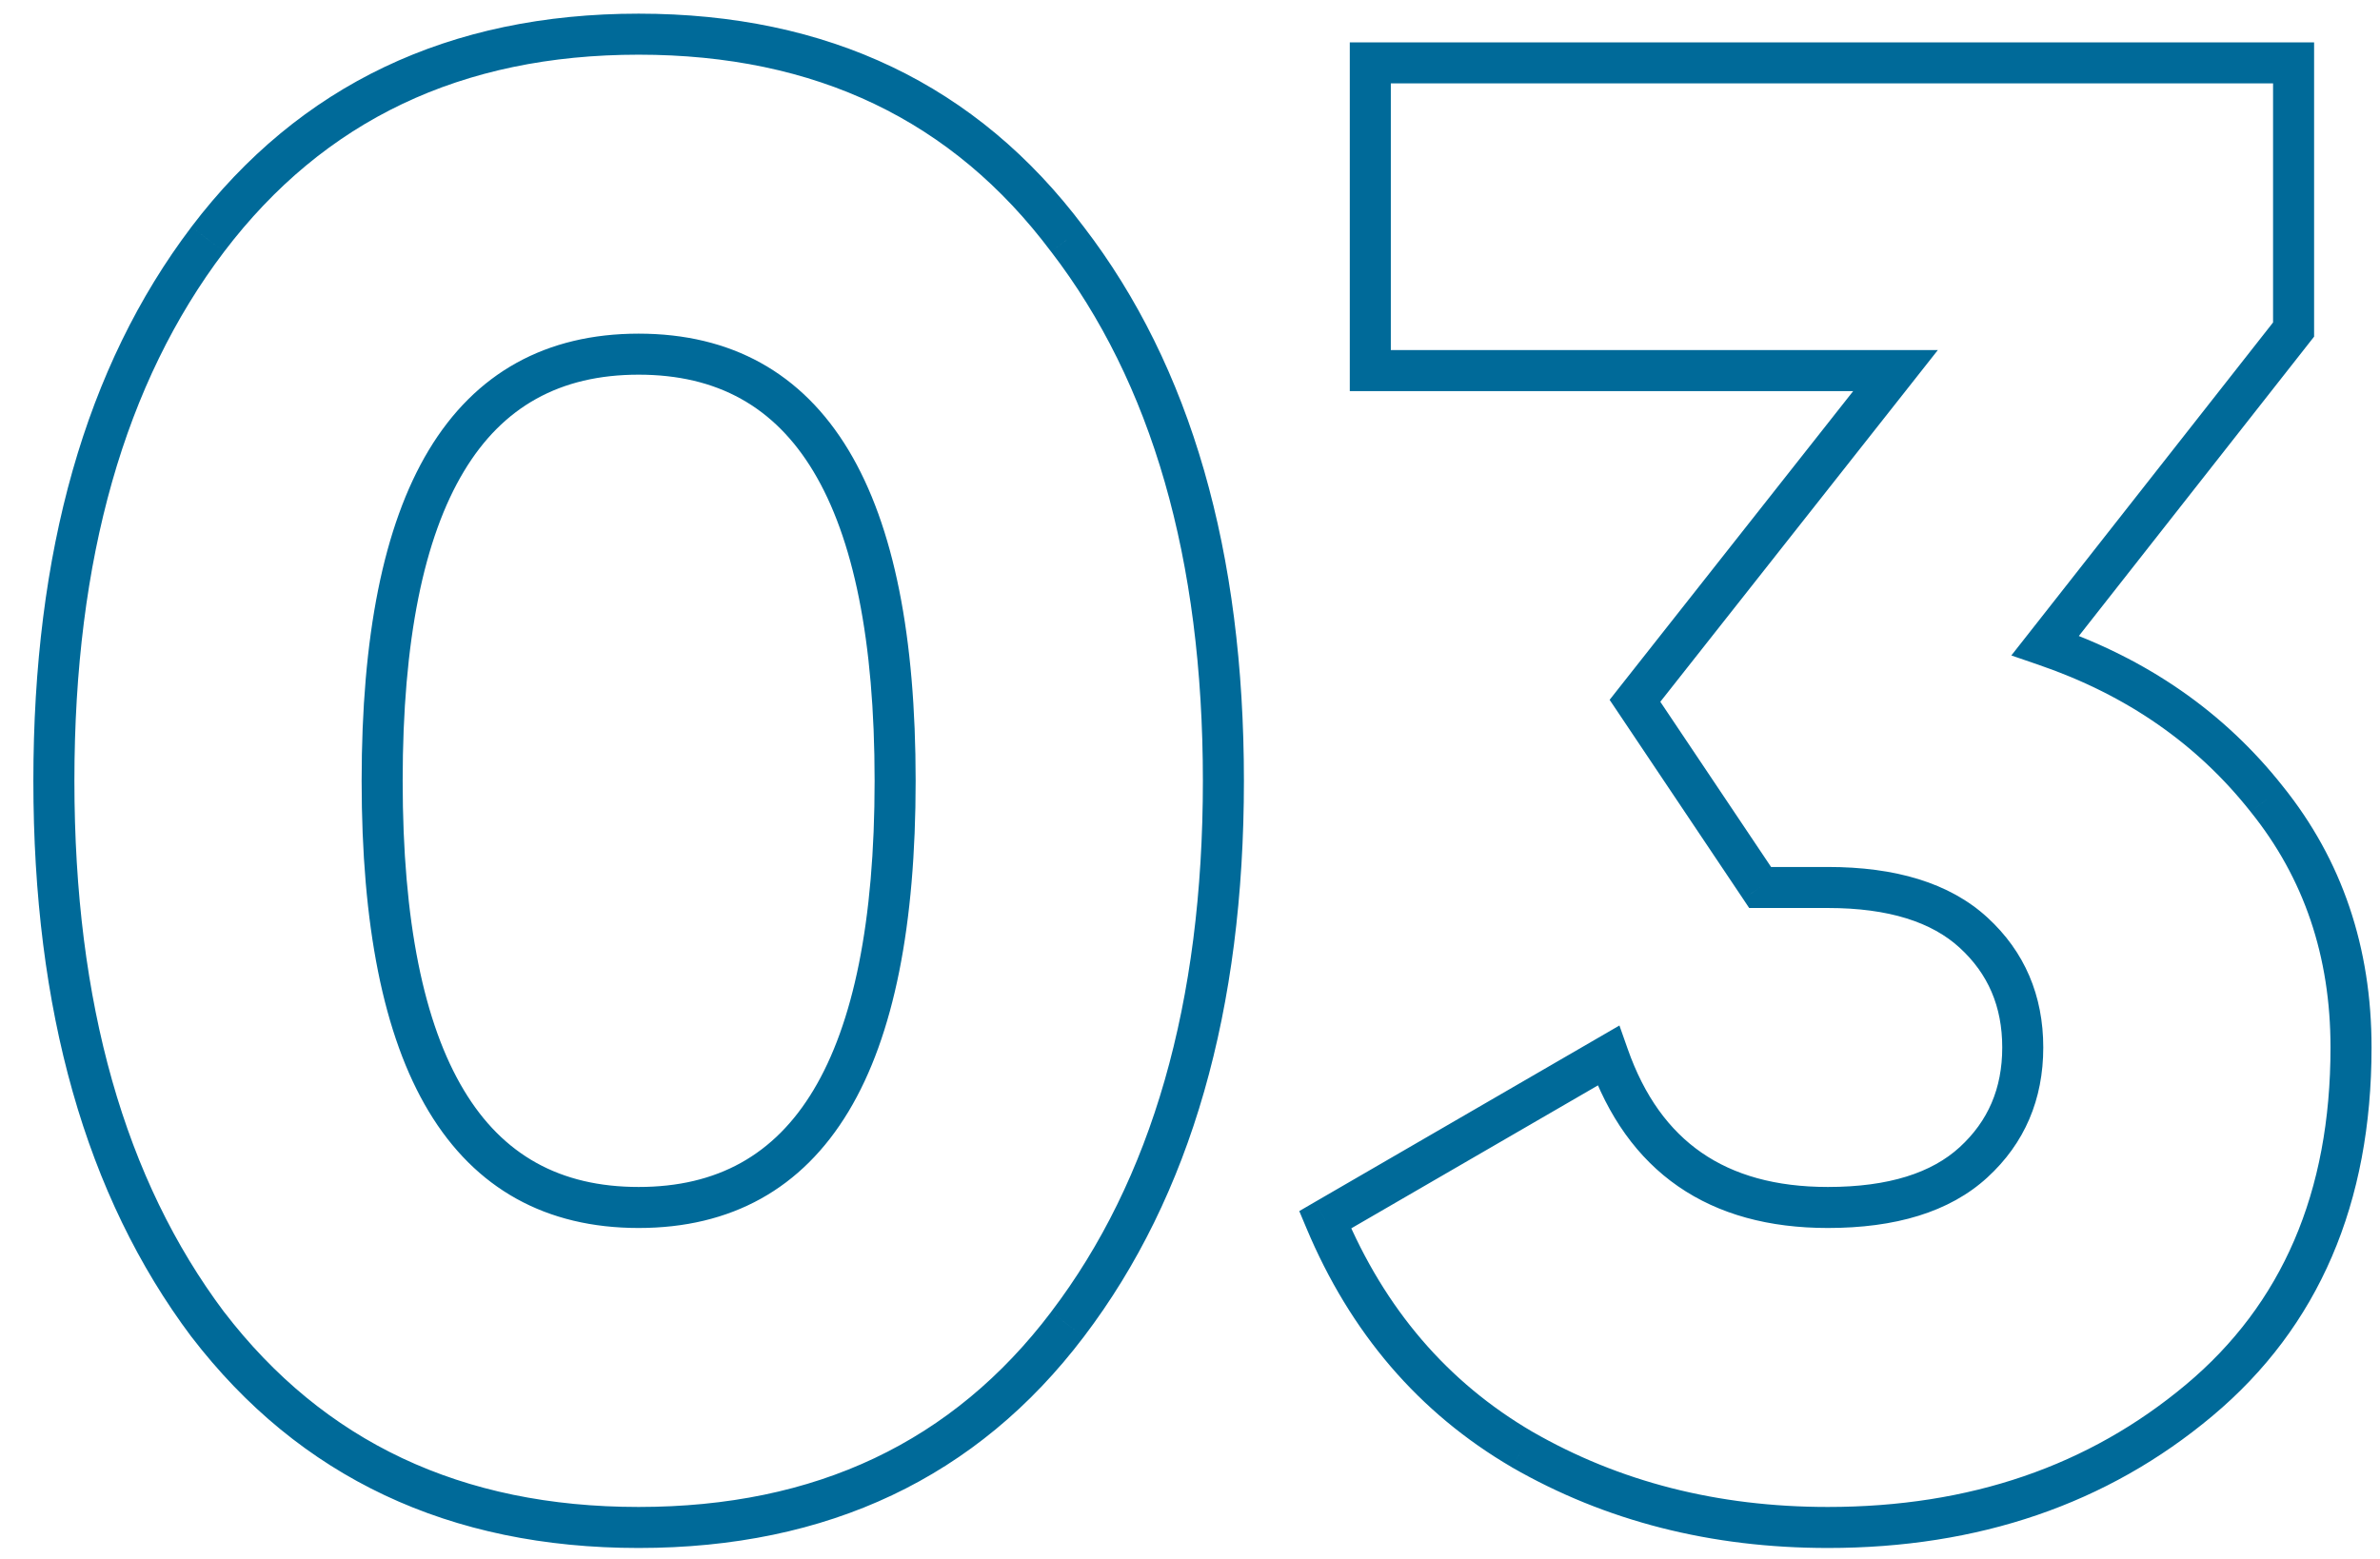 <svg width="58" height="38" viewBox="0 0 58 38" fill="none" xmlns="http://www.w3.org/2000/svg">
<path d="M26.014 32.283L25.615 31.98L25.615 31.981L26.014 32.283ZM5.063 32.283L4.663 32.583L4.667 32.587L5.063 32.283ZM5.063 5.833L4.665 5.53L4.665 5.531L5.063 5.833ZM26.014 5.833L25.613 6.133L25.617 6.137L26.014 5.833ZM25.615 31.981C23.218 35.145 19.888 36.733 15.563 36.733V37.733C20.172 37.733 23.809 36.02 26.412 32.585L25.615 31.981ZM15.563 36.733C11.239 36.733 7.891 35.145 5.46 31.978L4.667 32.587C7.303 36.021 10.955 37.733 15.563 37.733V36.733ZM5.463 31.983C3.046 28.76 1.813 24.459 1.813 19.033H0.813C0.813 24.606 2.081 29.139 4.663 32.583L5.463 31.983ZM1.813 19.033C1.813 13.606 3.047 9.323 5.462 6.135L4.665 5.531C2.08 8.942 0.813 13.459 0.813 19.033H1.813ZM5.462 6.135C7.893 2.936 11.241 1.333 15.563 1.333V0.333C10.953 0.333 7.3 2.063 4.665 5.53L5.462 6.135ZM15.563 1.333C19.886 1.333 23.215 2.935 25.613 6.133L26.413 5.533C23.811 2.063 20.174 0.333 15.563 0.333V1.333ZM25.617 6.137C28.064 9.325 29.314 13.607 29.314 19.033H30.314C30.314 13.458 29.029 8.94 26.41 5.528L25.617 6.137ZM29.314 19.033C29.314 24.458 28.064 28.758 25.615 31.98L26.412 32.585C29.029 29.141 30.314 24.608 30.314 19.033H29.314ZM8.813 19.033C8.813 22.533 9.336 25.242 10.447 27.09C11.583 28.98 13.311 29.933 15.563 29.933V28.933C13.649 28.933 12.252 28.153 11.305 26.575C10.332 24.957 9.813 22.466 9.813 19.033H8.813ZM15.563 29.933C17.816 29.933 19.544 28.98 20.68 27.09C21.791 25.242 22.314 22.533 22.314 19.033H21.314C21.314 22.466 20.795 24.957 19.822 26.575C18.874 28.153 17.478 28.933 15.563 28.933V29.933ZM22.314 19.033C22.314 15.532 21.791 12.824 20.68 10.975C19.544 9.086 17.816 8.133 15.563 8.133V9.133C17.478 9.133 18.874 9.913 19.822 11.49C20.795 13.108 21.314 15.6 21.314 19.033H22.314ZM15.563 8.133C13.311 8.133 11.583 9.086 10.447 10.975C9.336 12.824 8.813 15.532 8.813 19.033H9.813C9.813 15.6 10.332 13.108 11.305 11.49C12.252 9.913 13.649 9.133 15.563 9.133V8.133ZM49.844 15.733L49.451 15.424L49.016 15.977L49.682 16.206L49.844 15.733ZM55.244 19.483L54.851 19.792L54.854 19.796L55.244 19.483ZM53.594 34.133L53.273 33.749L53.594 34.133ZM37.094 35.333L36.842 35.764L36.844 35.766L37.094 35.333ZM32.294 29.733L32.043 29.3L31.663 29.521L31.833 29.926L32.294 29.733ZM39.194 25.733L39.666 25.567L39.465 24.997L38.943 25.3L39.194 25.733ZM48.094 28.333L48.432 28.701L48.094 28.333ZM48.094 22.733L48.432 22.364V22.364L48.094 22.733ZM42.894 21.633L42.479 21.911L42.627 22.133H42.894V21.633ZM39.844 17.083L39.451 16.773L39.226 17.059L39.429 17.361L39.844 17.083ZM46.194 9.033L46.587 9.342L47.225 8.533H46.194V9.033ZM33.394 9.033H32.894V9.533H33.394V9.033ZM33.394 1.533V1.033H32.894V1.533H33.394ZM55.894 1.533H56.394V1.033H55.894V1.533ZM55.894 8.033L56.287 8.342L56.394 8.206V8.033H55.894ZM49.682 16.206C51.831 16.943 53.548 18.14 54.851 19.792L55.637 19.173C54.206 17.359 52.324 16.055 50.006 15.26L49.682 16.206ZM54.854 19.796C56.144 21.401 56.794 23.305 56.794 25.533H57.794C57.794 23.094 57.077 20.965 55.634 19.169L54.854 19.796ZM56.794 25.533C56.794 29.075 55.609 31.792 53.273 33.749L53.915 34.516C56.512 32.34 57.794 29.324 57.794 25.533H56.794ZM53.273 33.749C50.906 35.732 48.007 36.733 44.544 36.733V37.733C48.214 37.733 51.349 36.666 53.915 34.516L53.273 33.749ZM44.544 36.733C41.857 36.733 39.461 36.118 37.343 34.899L36.844 35.766C39.127 37.08 41.698 37.733 44.544 37.733V36.733ZM37.346 34.901C35.28 33.693 33.749 31.913 32.755 29.54L31.833 29.926C32.905 32.486 34.575 34.439 36.842 35.764L37.346 34.901ZM32.545 30.165L39.445 26.165L38.943 25.3L32.043 29.3L32.545 30.165ZM38.722 25.898C39.183 27.21 39.902 28.231 40.897 28.919C41.891 29.606 43.117 29.933 44.544 29.933V28.933C43.27 28.933 42.255 28.642 41.466 28.096C40.678 27.551 40.071 26.722 39.666 25.567L38.722 25.898ZM44.544 29.933C46.181 29.933 47.506 29.55 48.432 28.701L47.756 27.964C47.082 28.582 46.041 28.933 44.544 28.933V29.933ZM48.432 28.701C49.34 27.869 49.794 26.799 49.794 25.533H48.794C48.794 26.533 48.448 27.33 47.756 27.964L48.432 28.701ZM49.794 25.533C49.794 24.266 49.34 23.197 48.432 22.364L47.756 23.101C48.448 23.735 48.794 24.532 48.794 25.533H49.794ZM48.432 22.364C47.506 21.515 46.181 21.133 44.544 21.133V22.133C46.041 22.133 47.082 22.483 47.756 23.101L48.432 22.364ZM44.544 21.133H42.894V22.133H44.544V21.133ZM43.309 21.354L40.259 16.804L39.429 17.361L42.479 21.911L43.309 21.354ZM40.236 17.392L46.587 9.342L45.801 8.723L39.451 16.773L40.236 17.392ZM46.194 8.533H33.394V9.533H46.194V8.533ZM33.894 9.033V1.533H32.894V9.033H33.894ZM33.394 2.033H55.894V1.033H33.394V2.033ZM55.394 1.533V8.033H56.394V1.533H55.394ZM55.501 7.724L49.451 15.424L50.237 16.042L56.287 8.342L55.501 7.724Z" fill="#006a99"/>
</svg>
